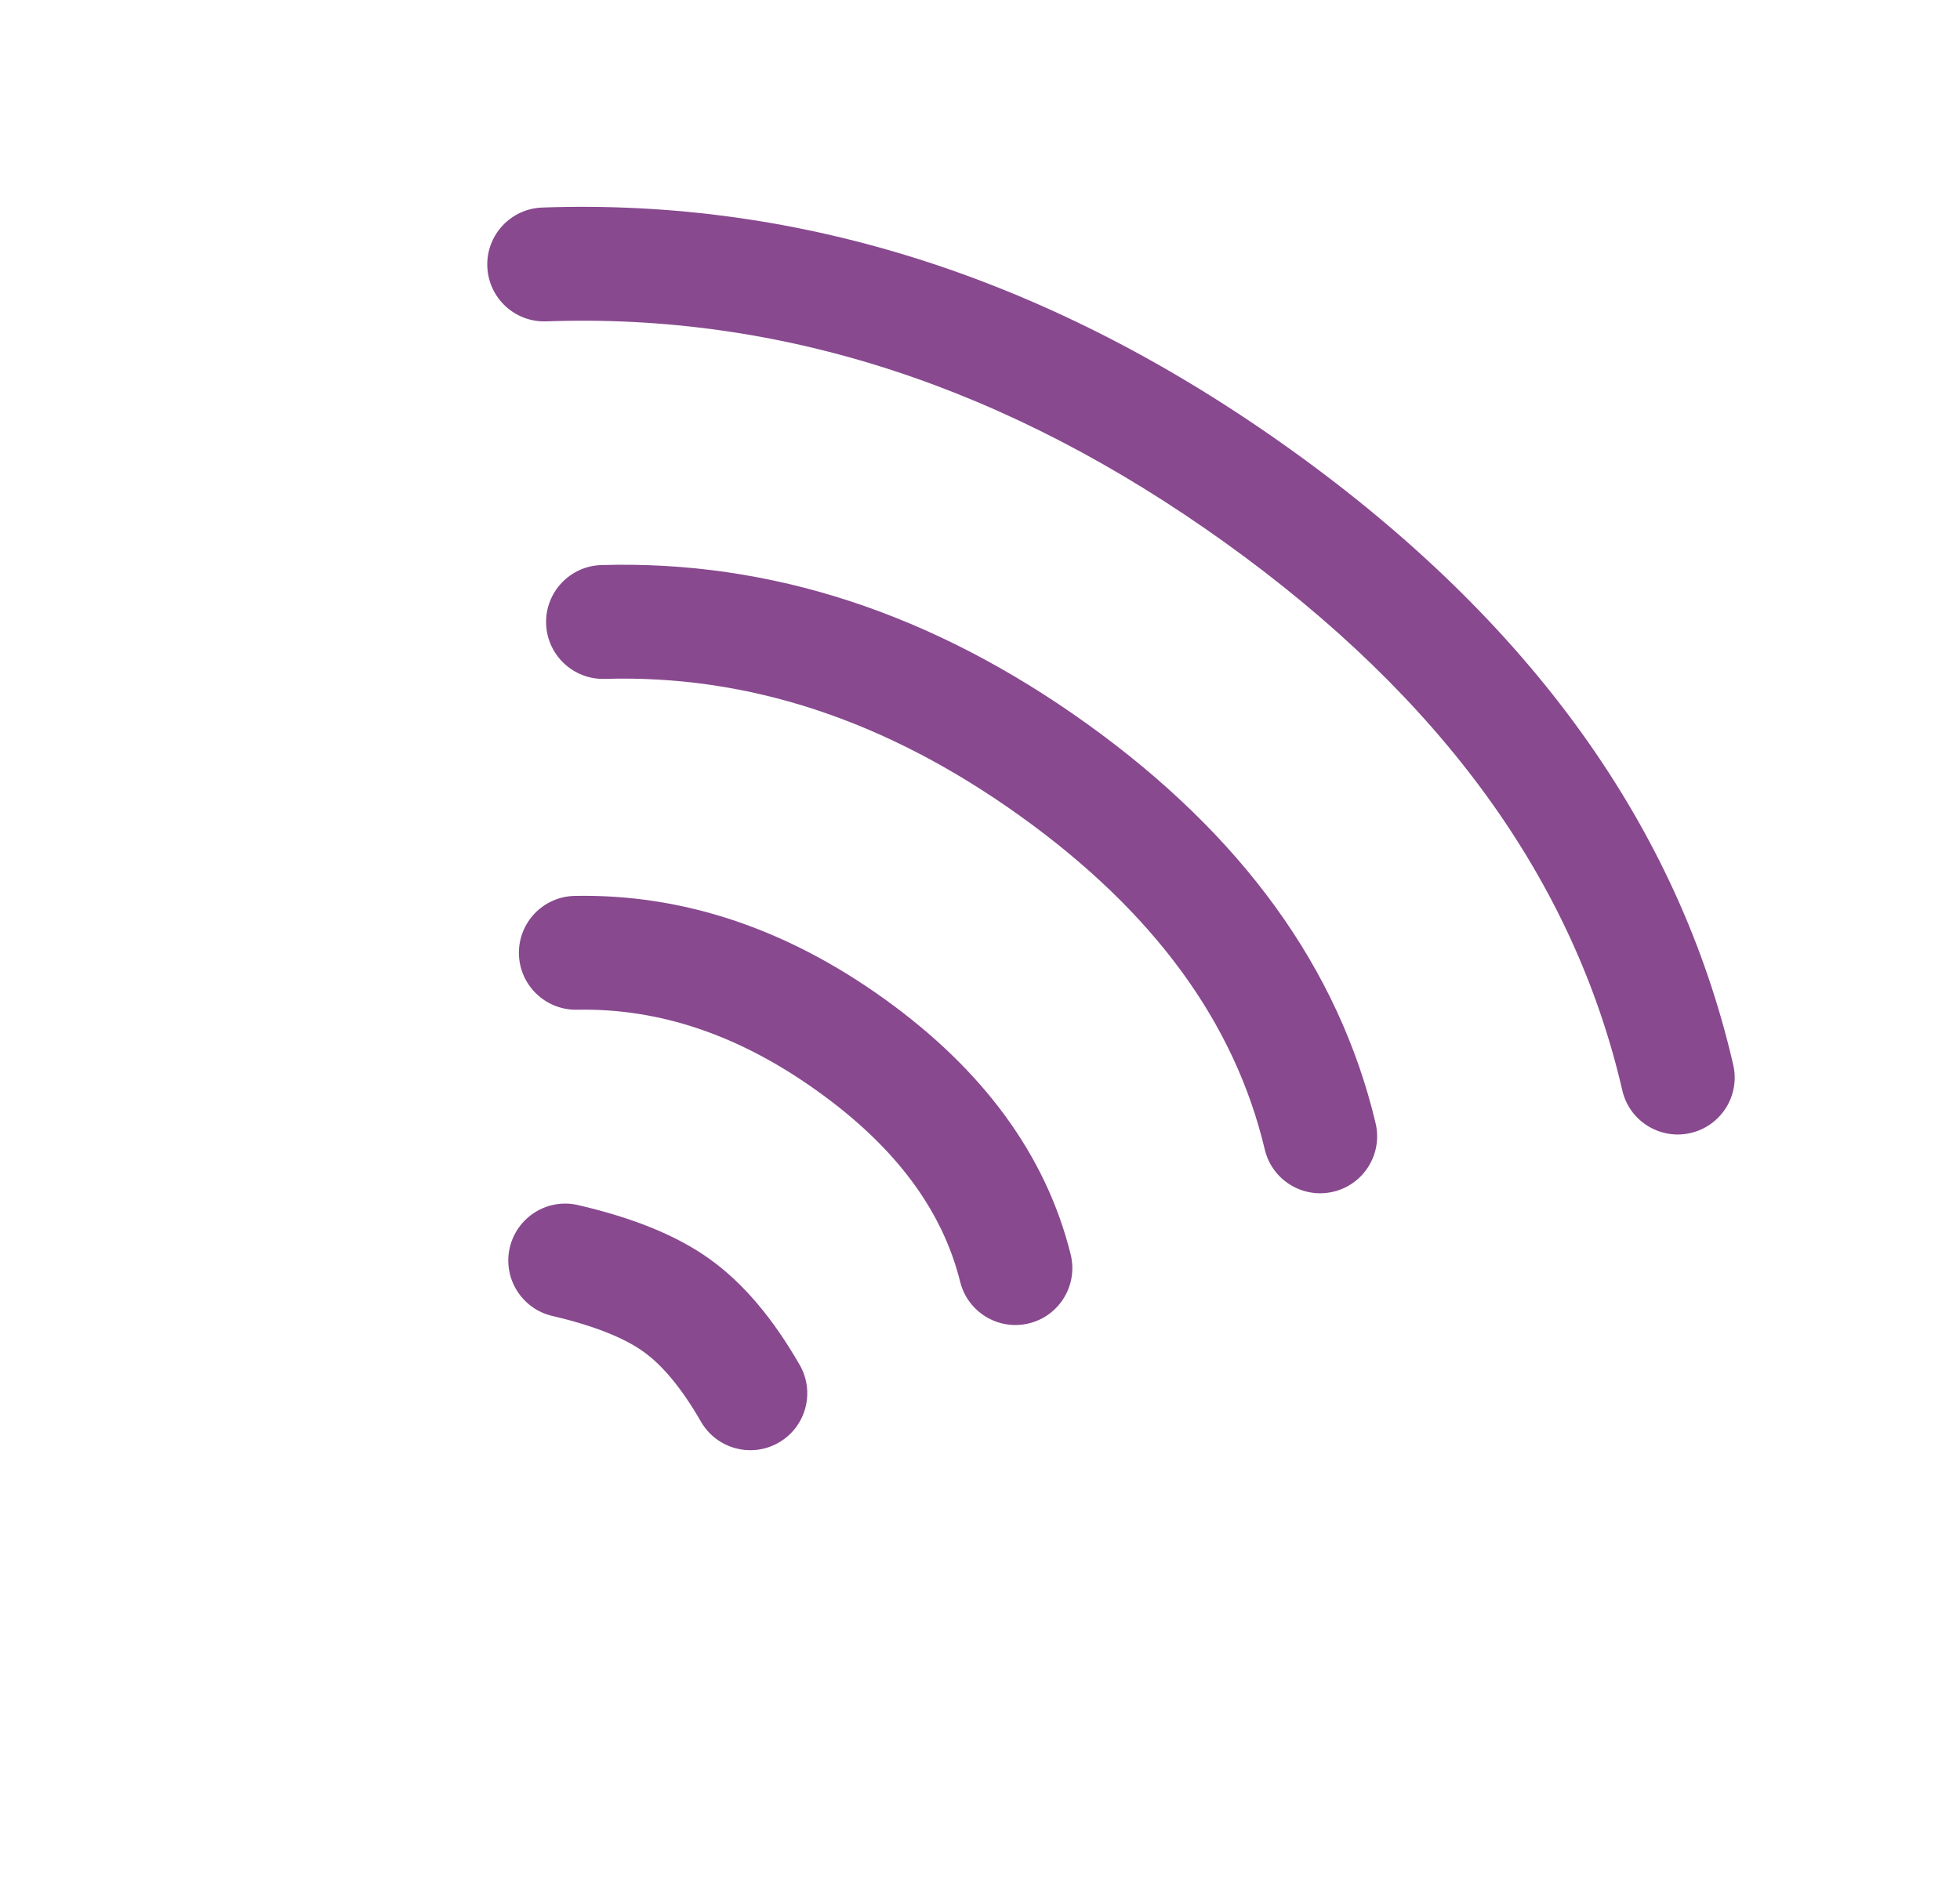 <svg width="24" height="23" viewBox="0 0 24 23" fill="none" xmlns="http://www.w3.org/2000/svg">
<path d="M6.764 16.118C6.389 16.031 6.155 15.656 6.242 15.281C6.33 14.906 6.704 14.672 7.079 14.76C7.752 14.916 8.289 15.132 8.693 15.423C9.103 15.717 9.466 16.15 9.792 16.717C9.984 17.051 9.869 17.477 9.535 17.669C9.202 17.861 8.775 17.746 8.583 17.412C8.349 17.005 8.112 16.722 7.88 16.556C7.644 16.386 7.271 16.236 6.764 16.118Z" fill="#88498F"/>
<path d="M7.065 12.367C6.68 12.374 6.362 12.068 6.354 11.683C6.347 11.298 6.653 10.98 7.038 10.973C8.358 10.947 9.627 11.372 10.827 12.233C12.037 13.101 12.808 14.148 13.11 15.363C13.203 15.737 12.975 16.115 12.602 16.208C12.228 16.301 11.85 16.073 11.757 15.699C11.54 14.826 10.969 14.051 10.014 13.367C9.051 12.675 8.073 12.347 7.065 12.367Z" fill="#88498F"/>
<path d="M7.405 8.315C7.02 8.326 6.699 8.023 6.687 7.638C6.676 7.253 6.979 6.932 7.364 6.921C9.436 6.859 11.424 7.512 13.31 8.865C15.205 10.225 16.393 11.859 16.844 13.757C16.933 14.131 16.701 14.507 16.327 14.596C15.952 14.685 15.576 14.454 15.487 14.079C15.119 12.528 14.133 11.172 12.497 9.998C10.852 8.818 9.161 8.262 7.405 8.315Z" fill="#88498F"/>
<path d="M6.689 3.936C6.304 3.95 5.981 3.649 5.967 3.264C5.953 2.879 6.254 2.556 6.639 2.542C9.837 2.428 12.902 3.424 15.814 5.513C18.735 7.609 20.549 10.122 21.223 13.041C21.31 13.416 21.076 13.79 20.701 13.877C20.326 13.964 19.951 13.73 19.865 13.355C19.271 10.786 17.66 8.554 15.001 6.646C12.332 4.731 9.568 3.833 6.689 3.936Z" fill="#88498F"/>
</svg>
